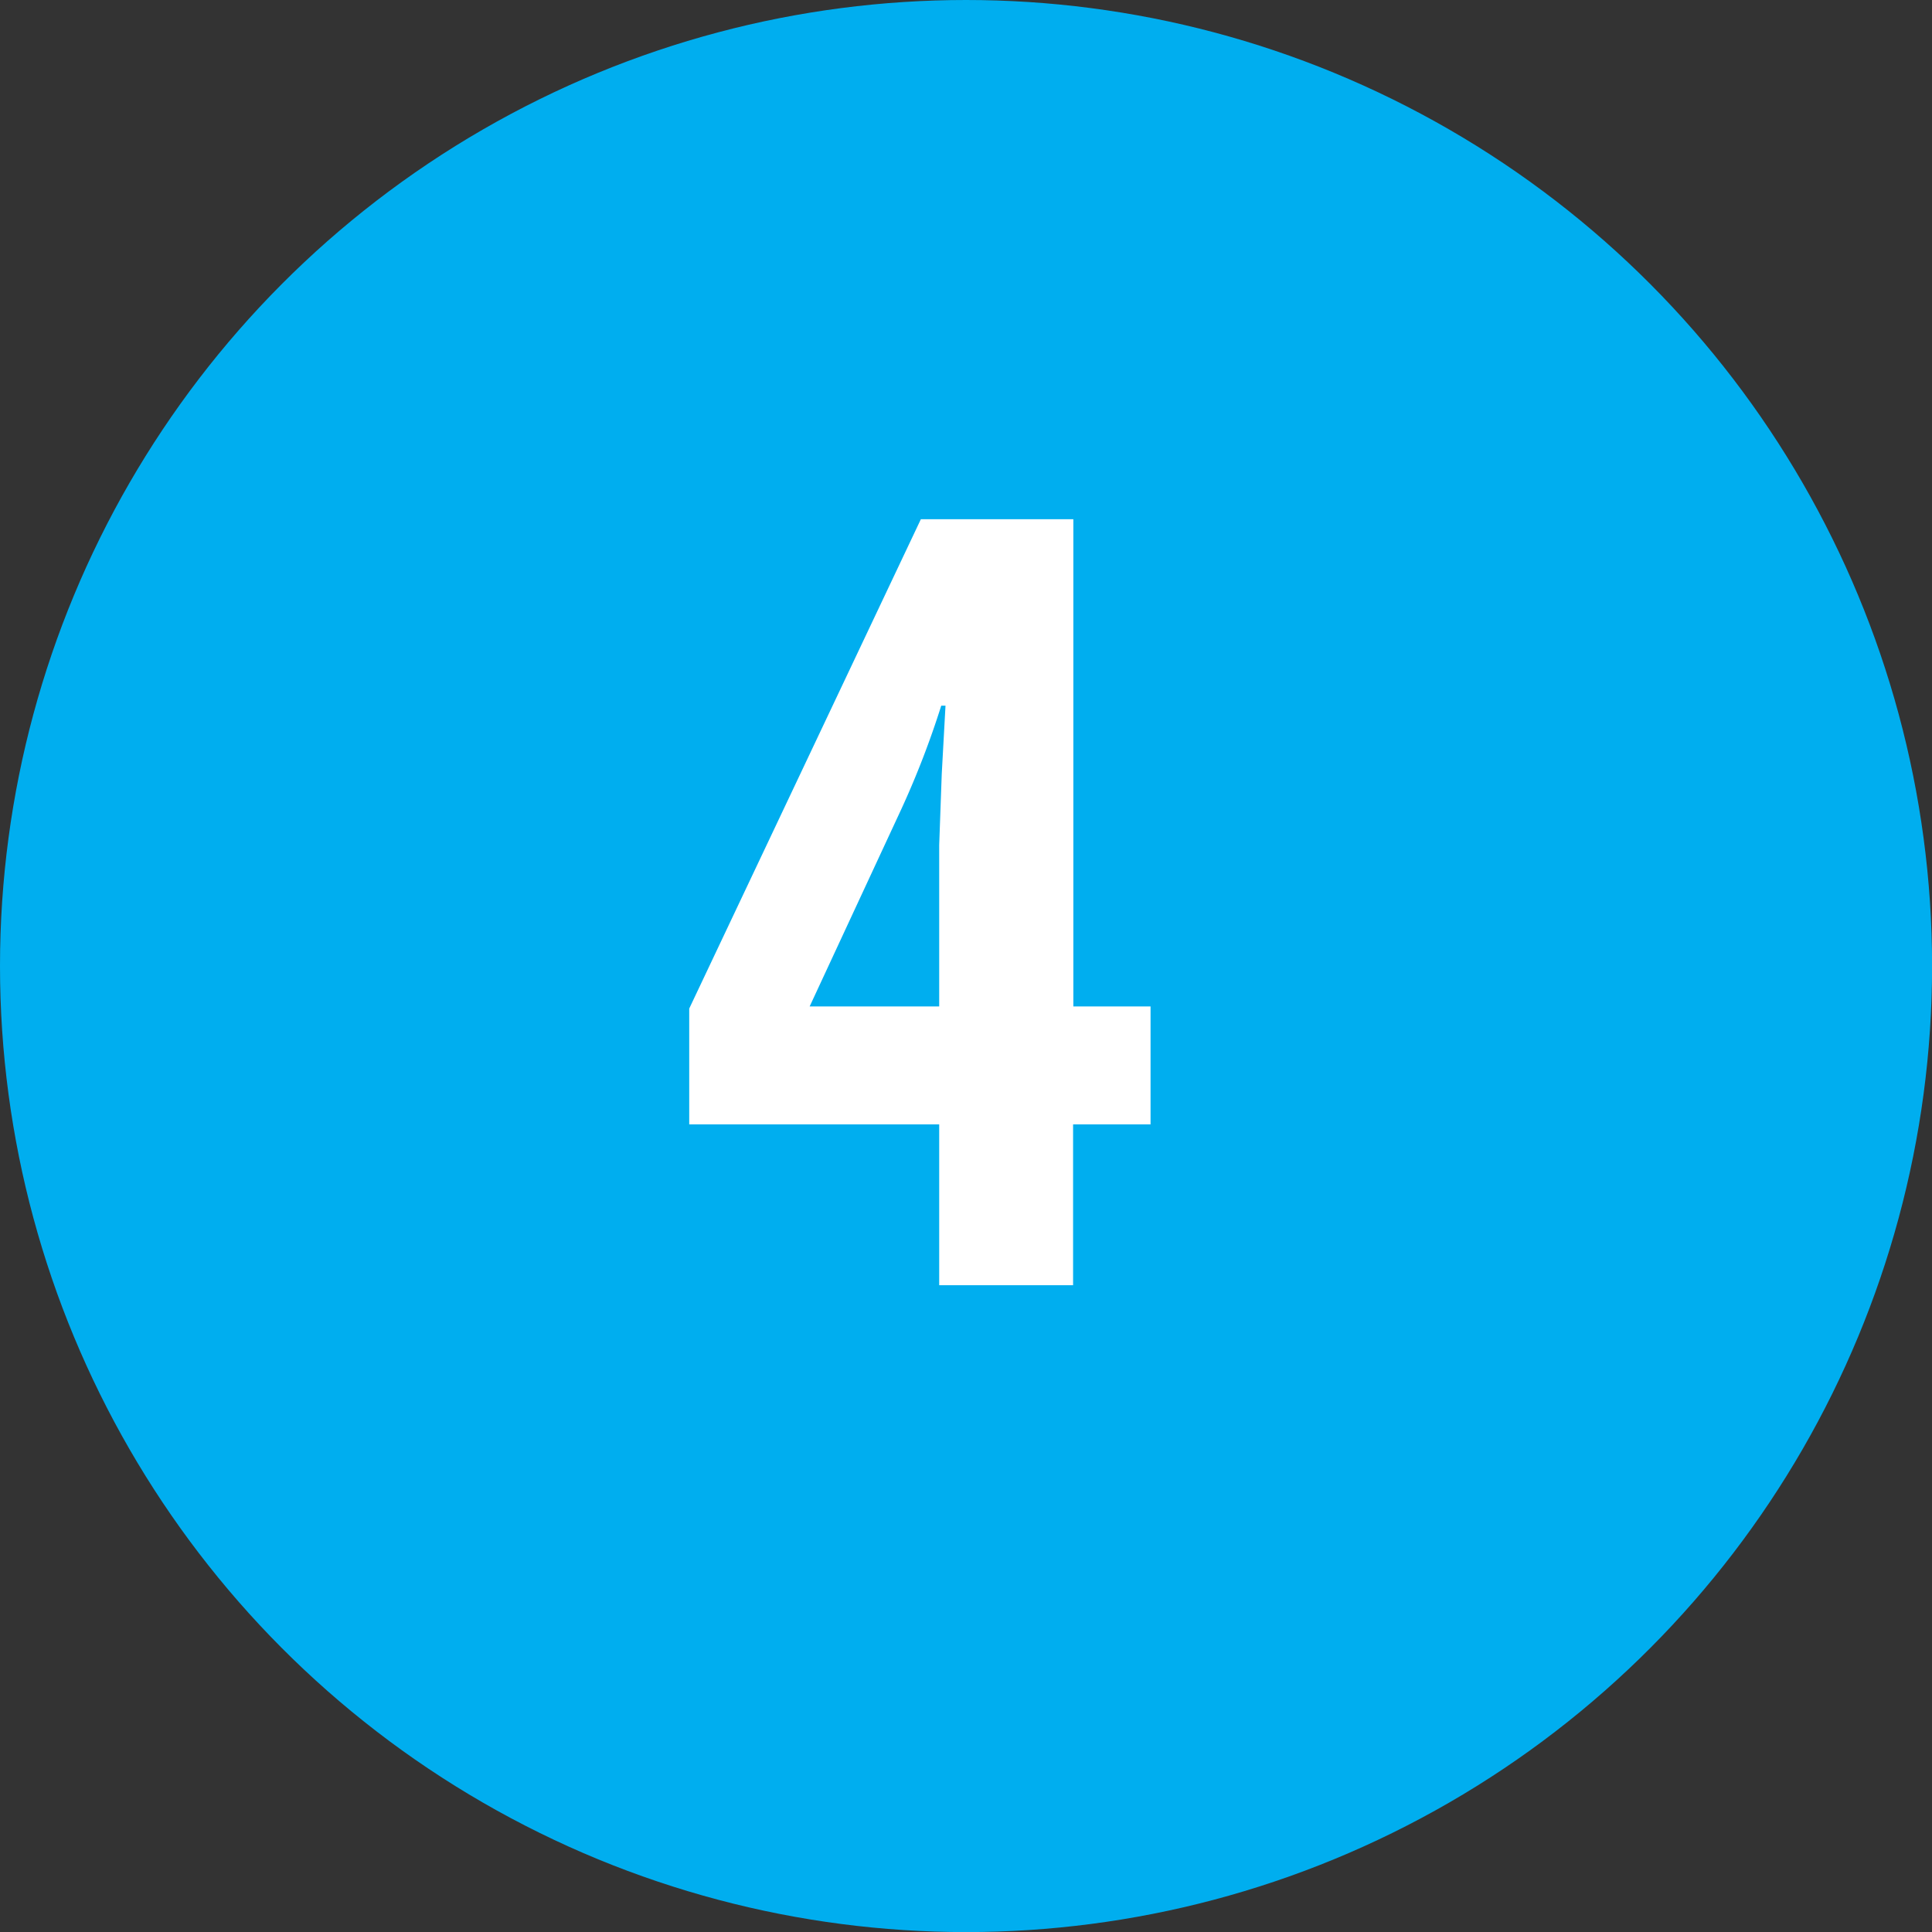<svg id="Layer_1" data-name="Layer 1" xmlns="http://www.w3.org/2000/svg" viewBox="0 0 226.69 226.69"><rect x="0" y="0" width="226.69" height="226.69" fill="#333333" stroke="none"/><defs><style>.cls-1{fill:#00aeef;}.cls-2{fill:#fff;}</style></defs><circle class="cls-1" cx="113.35" cy="113.35" r="113.35"/><path class="cls-2" d="M135,131.93h-9.09V150.8H110.2V131.93H80.87V118.34l27.18-57.42h17.89v57.17H135ZM110.2,118.09V99.16l.3-8.36.44-8h-.5a104.09,104.09,0,0,1-4.67,12.11L95,118.09Z"/></svg>